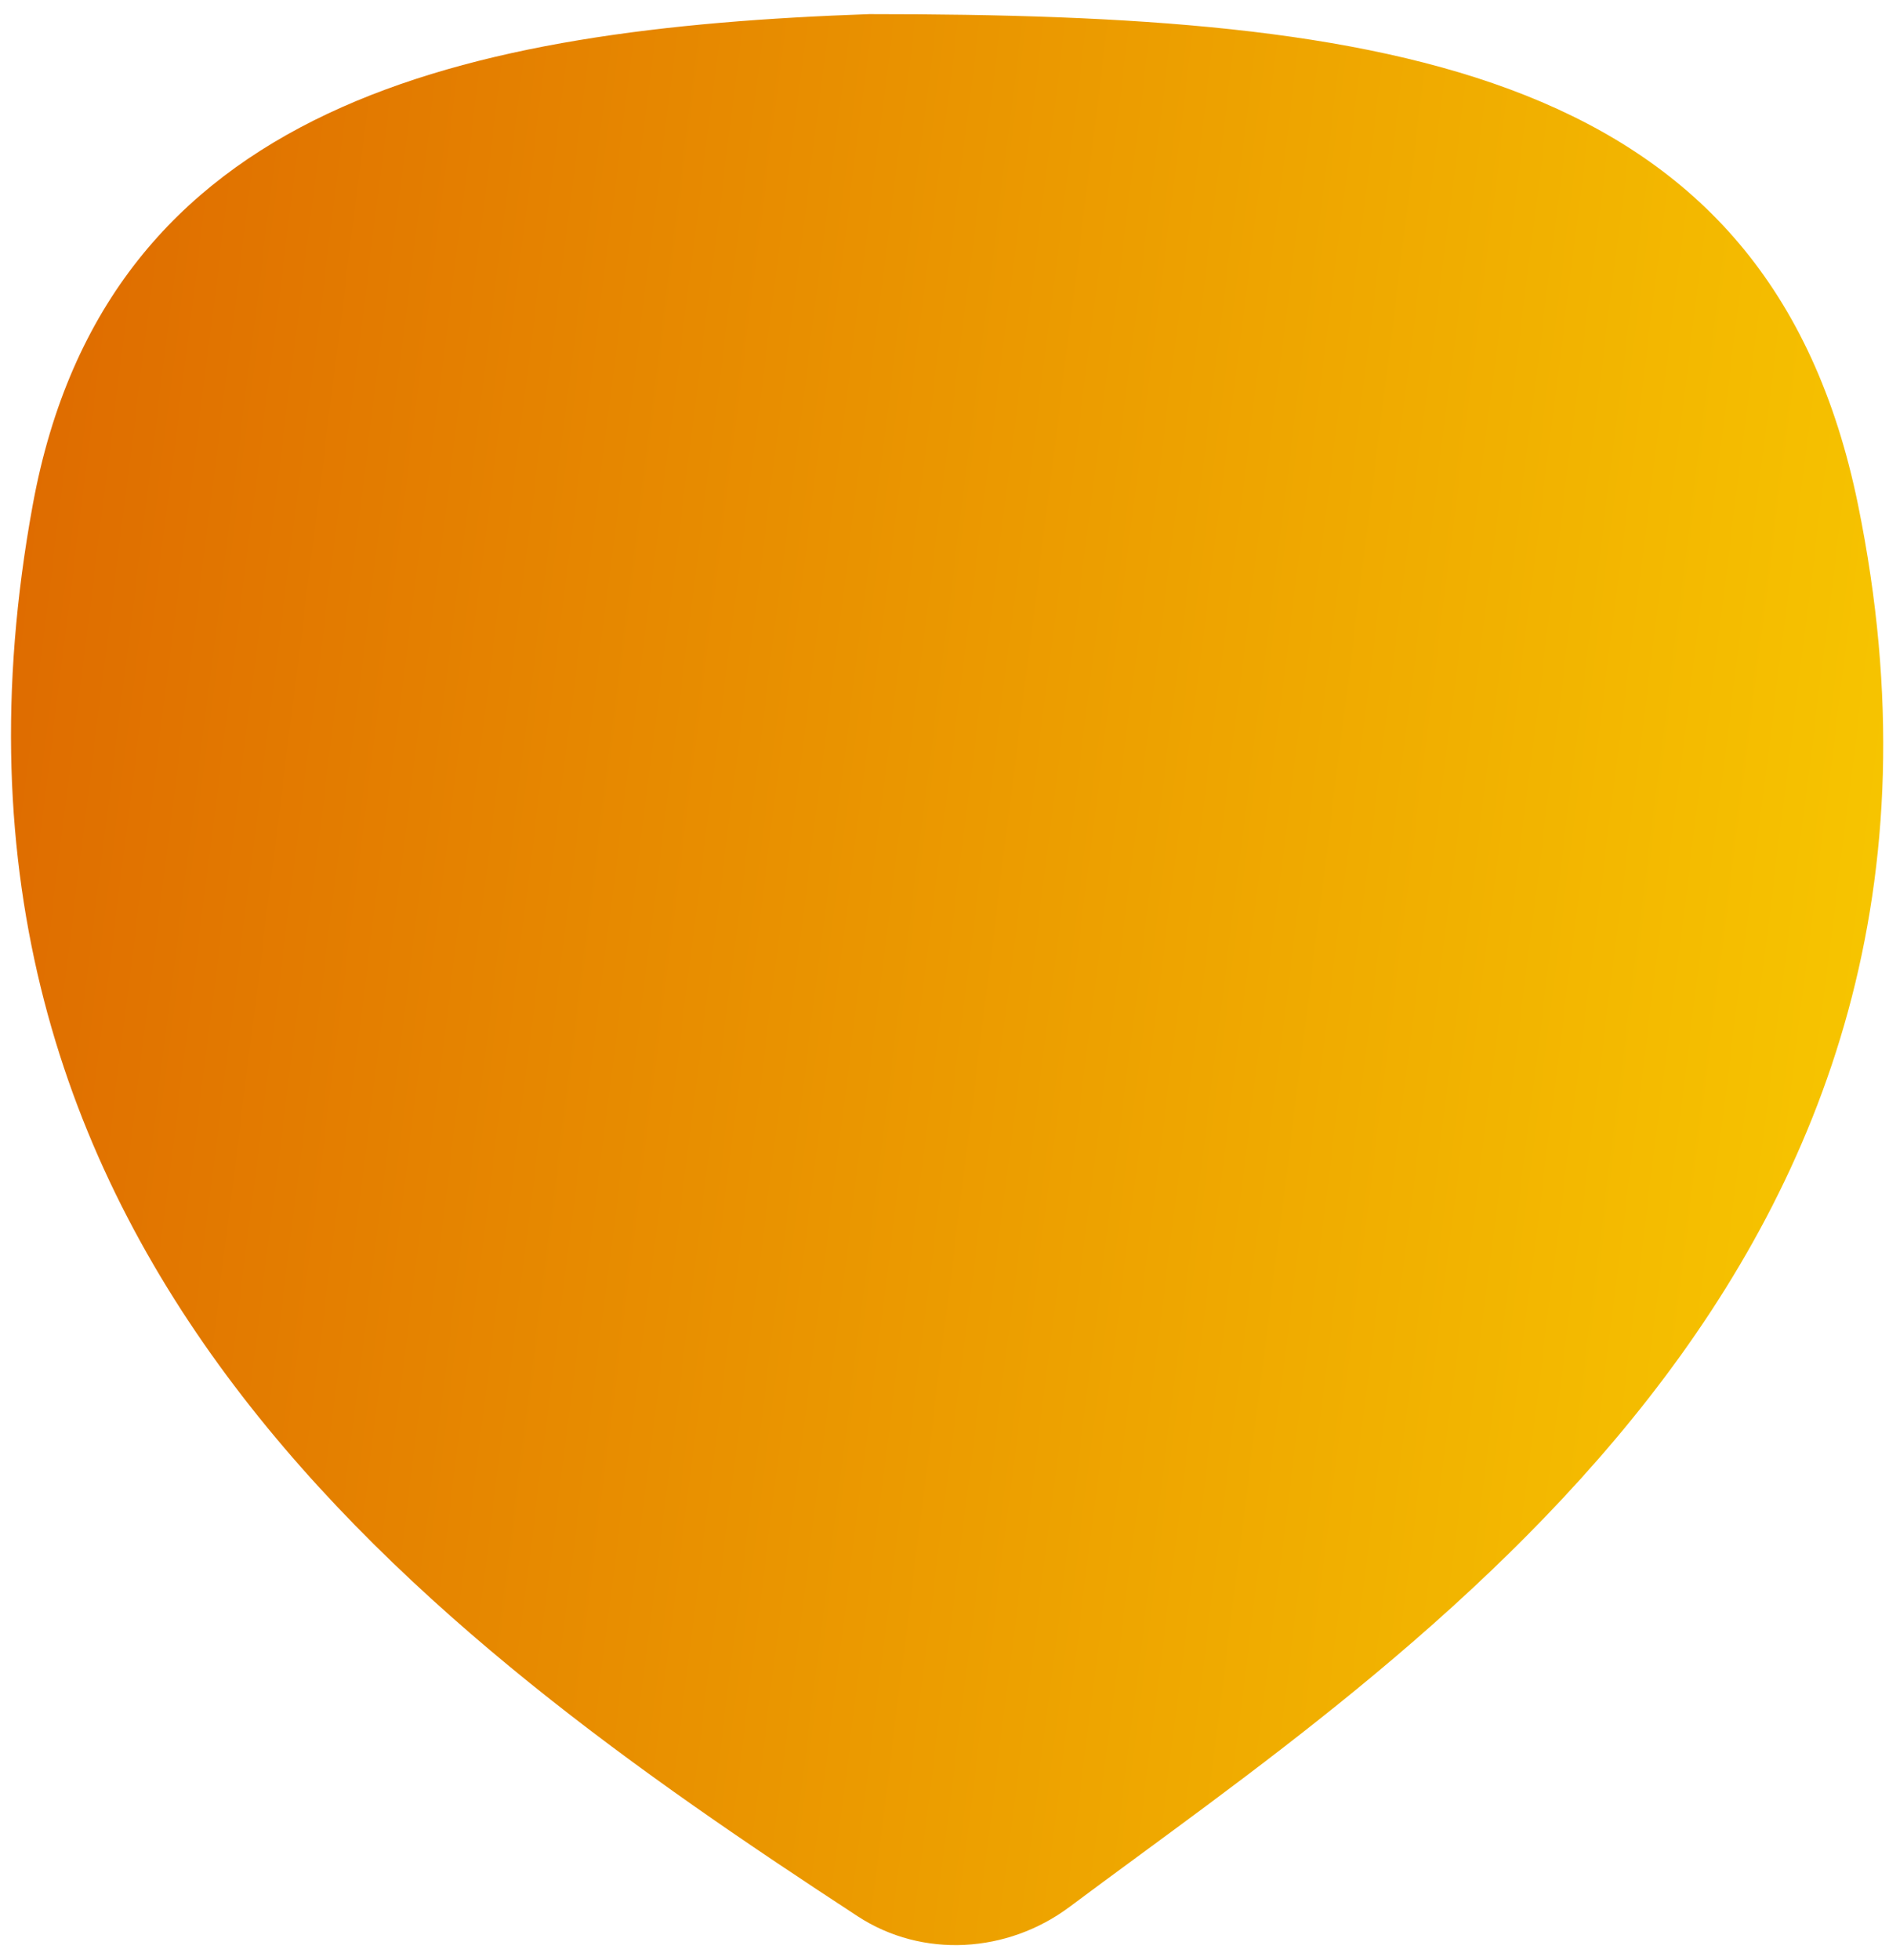 <?xml version="1.0" encoding="UTF-8"?> <svg xmlns="http://www.w3.org/2000/svg" width="108" height="112" viewBox="0 0 108 112" fill="none"><path fill-rule="evenodd" clip-rule="evenodd" d="M106.229 28.845C101.119 3.855 79.519 0.808 49.703 0.807C26.641 1.619 6.099 5.839 1.874 28.846C-5.953 71.467 24.73 93.634 49.036 109.519C52.745 111.943 57.605 111.631 61.15 108.982C80.448 94.561 115.16 72.523 106.229 28.845Z" fill="url(#paint0_linear_8_1670)"></path><defs><linearGradient id="paint0_linear_8_1670" x1="163.901" y1="-81.189" x2="4.35" y2="-101.145" gradientUnits="userSpaceOnUse"><stop stop-color="#FFE500"></stop><stop offset="1" stop-color="#DC6100"></stop></linearGradient></defs></svg> 